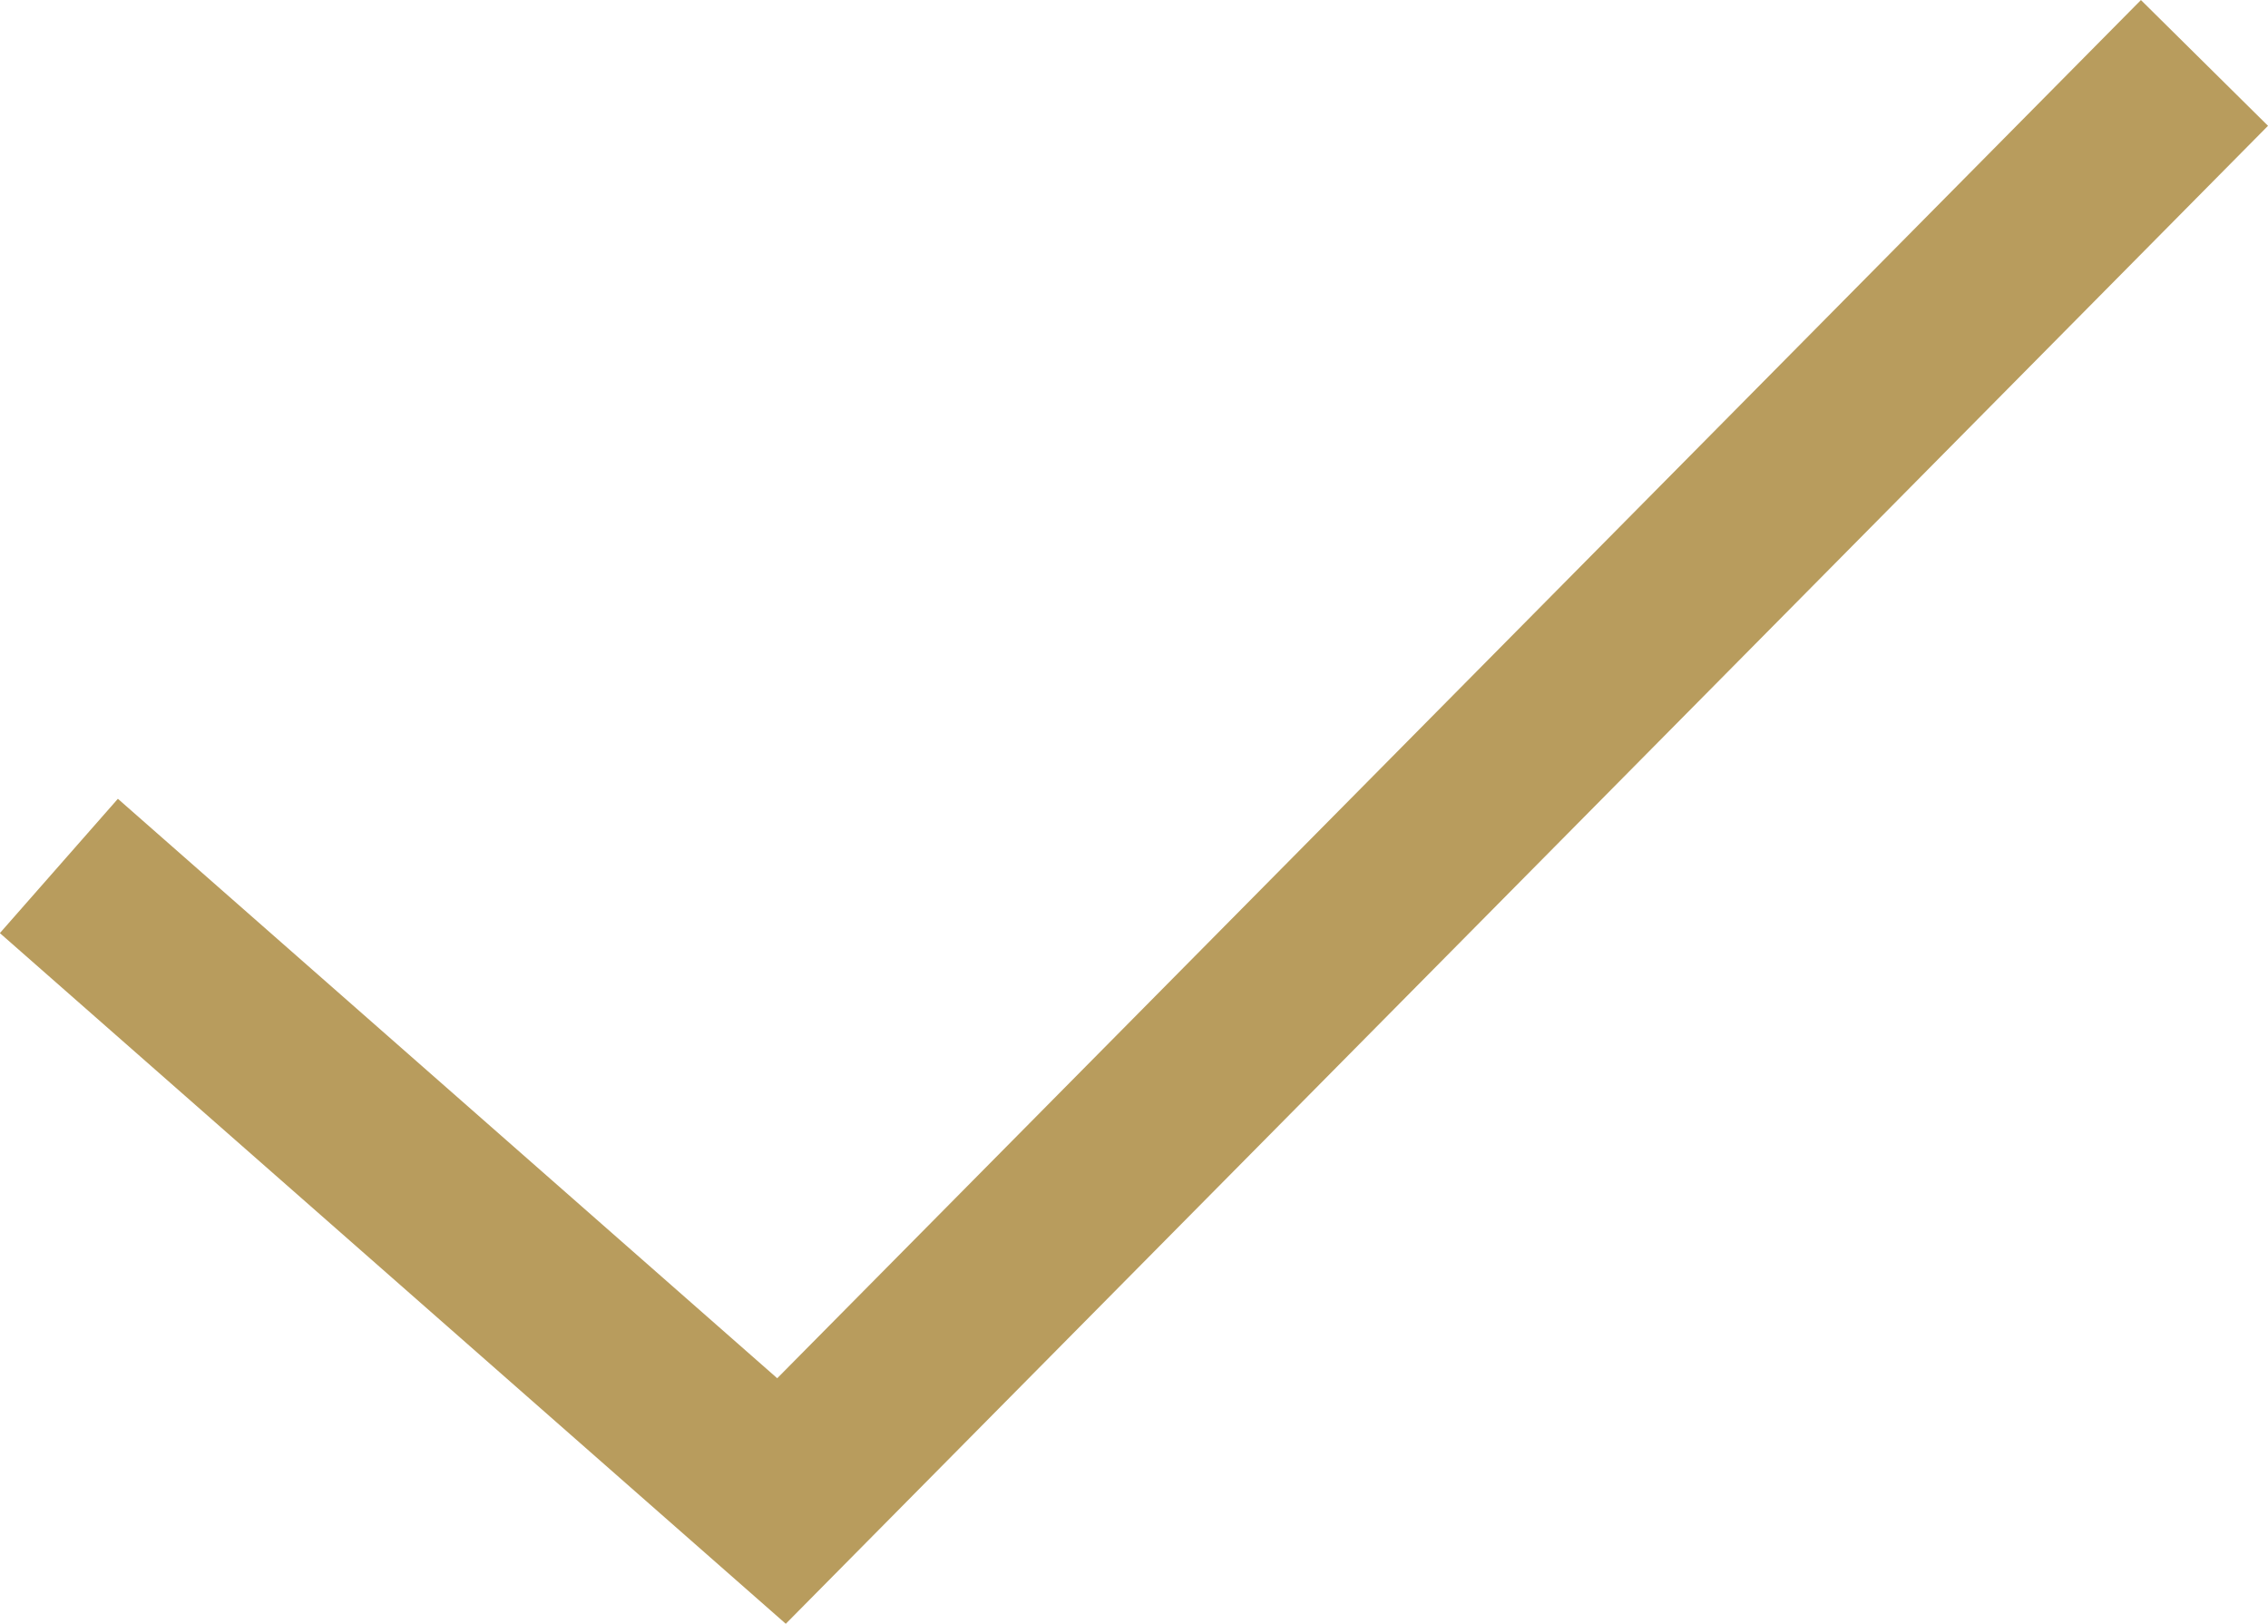 <svg xmlns="http://www.w3.org/2000/svg" width="19.029" height="13.623" viewBox="0 0 19.029 13.623">
    <path data-name="Trazado 16153" d="m-24155 3861.709 6.063 5.328 11.939-12.065" transform="translate(24155.494 -3854.444)" style="fill:none;stroke:#b89c5d;stroke-width:1.5px"/>
</svg>
